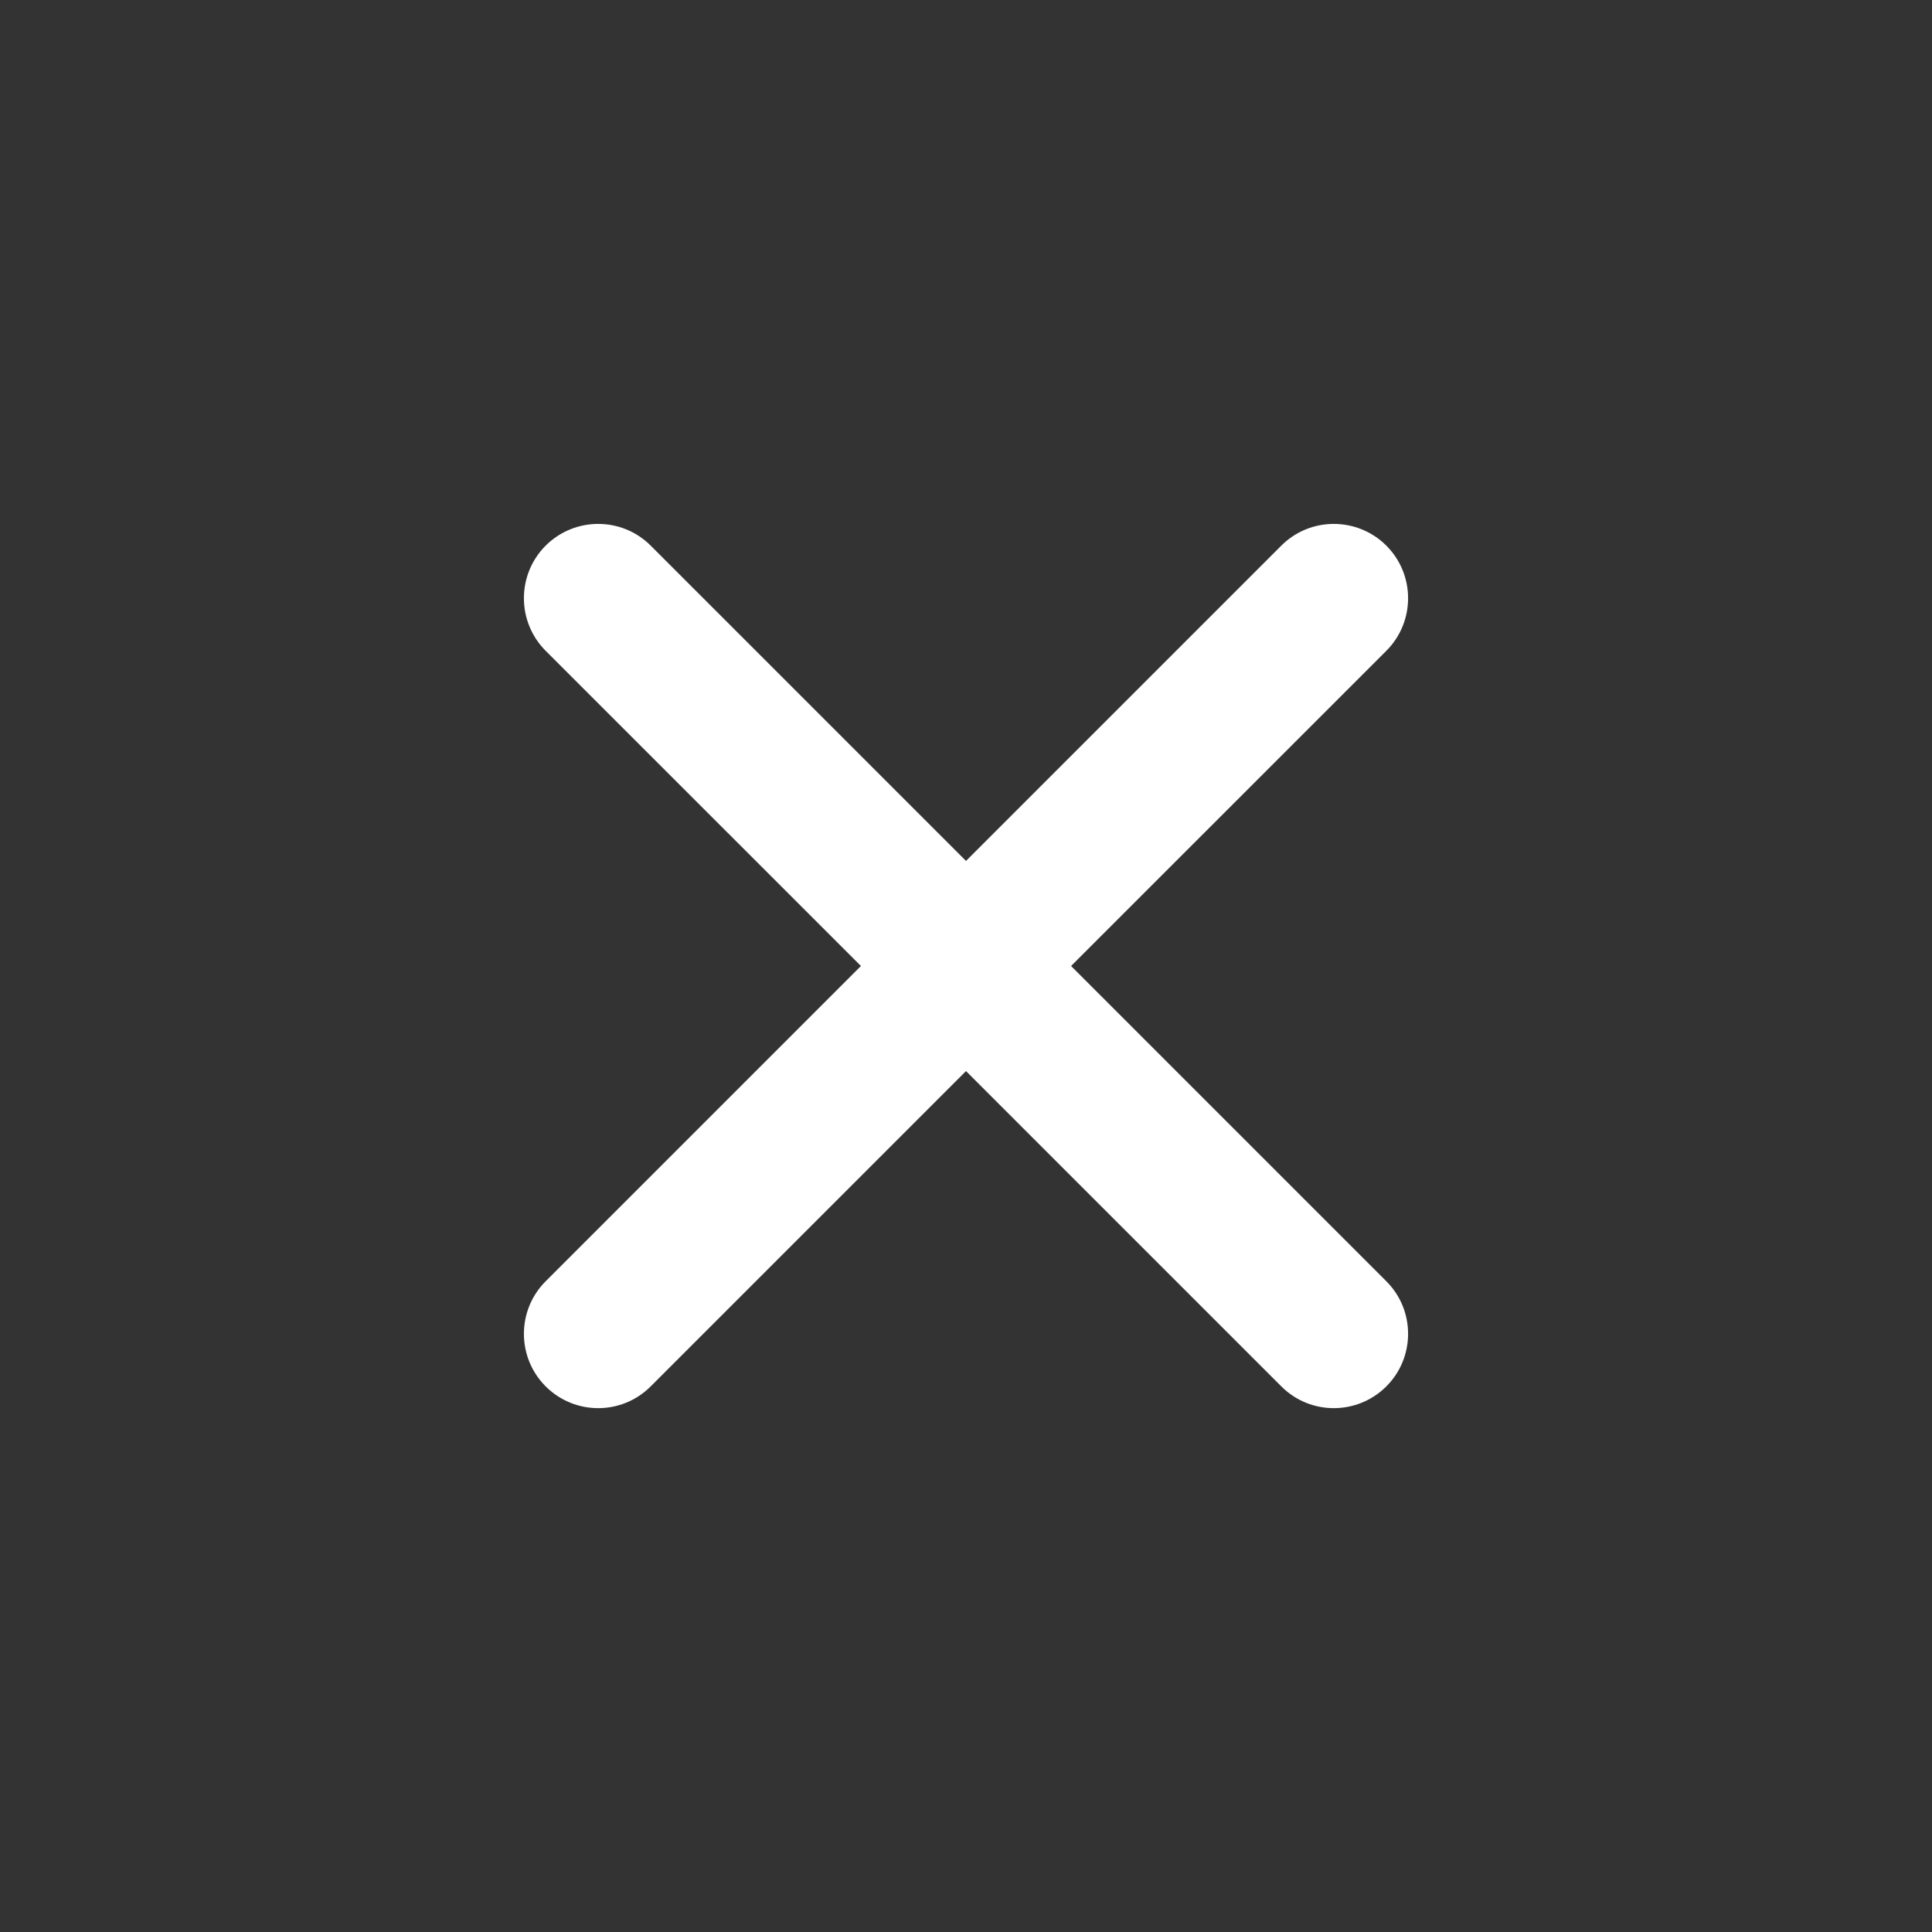 <svg width="26" height="26" viewBox="0 0 26 26" fill="none" xmlns="http://www.w3.org/2000/svg">
<rect x="0" y="0" width="26" height="26" fill="#333333" stroke="none"/>
<path d="M18.657 7.343C19.047 7.734 19.047 8.367 18.657 8.758L14.414 13L18.657 17.243C19.047 17.633 19.047 18.267 18.657 18.657C18.266 19.048 17.633 19.048 17.243 18.657L13 14.414L8.757 18.657C8.367 19.048 7.734 19.048 7.343 18.657C6.953 18.267 6.953 17.633 7.343 17.243L11.586 13L7.343 8.758C6.953 8.367 6.953 7.734 7.343 7.343C7.734 6.953 8.367 6.953 8.757 7.343L13 11.586L17.243 7.343C17.633 6.953 18.266 6.953 18.657 7.343Z" fill="white"/>
</svg>
